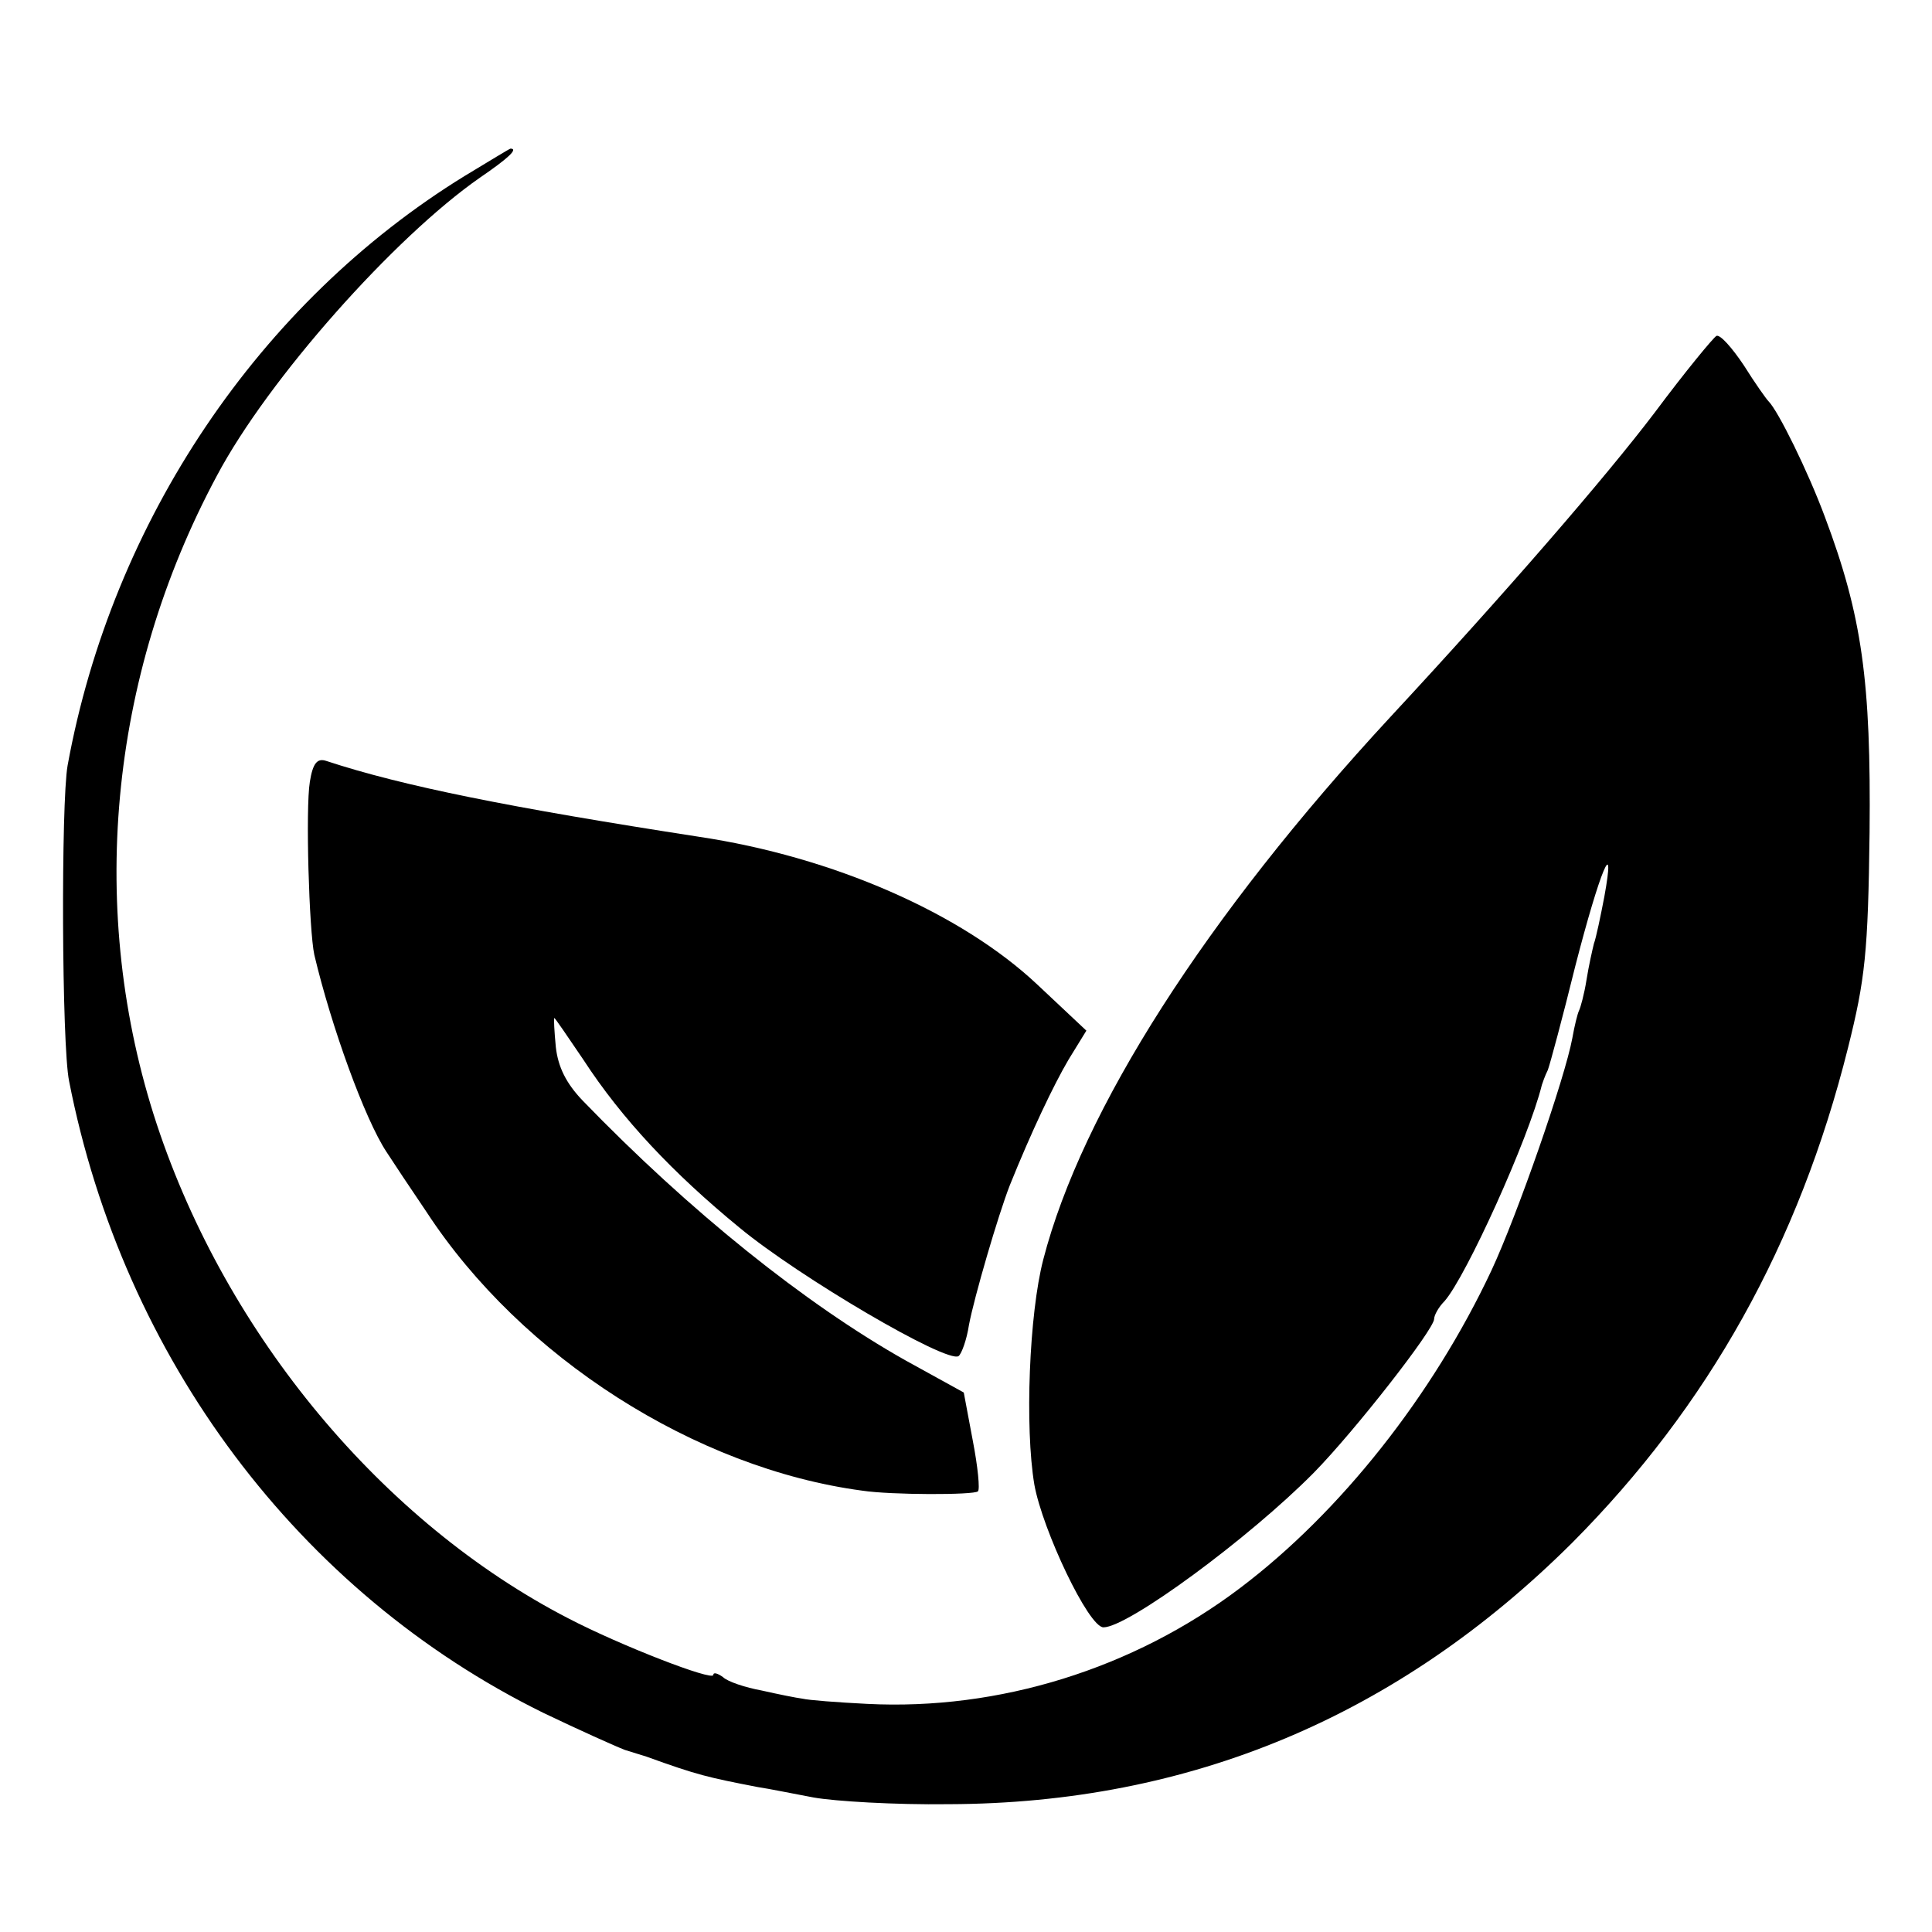 <?xml version="1.0" standalone="no"?>
<!DOCTYPE svg PUBLIC "-//W3C//DTD SVG 20010904//EN"
 "http://www.w3.org/TR/2001/REC-SVG-20010904/DTD/svg10.dtd">
<svg version="1.0" xmlns="http://www.w3.org/2000/svg"
 width="260pt" height="260pt" viewBox="0 0 260 260"
 preserveAspectRatio="xMidYMid meet">
<g transform="translate(0,260) scale(0.1,-0.1)"
fill="#000000" stroke="none">
<path d="M625 2363 c-276 -170 -474 -464 -534 -793 -9 -50 -8 -377 2 -425 73
-373 309 -688 638 -850 48 -23 97 -45 110 -50 13 -4 26 -8 29 -9 69 -25 83
-28 150 -41 14 -2 48 -9 75 -14 28 -5 109 -10 182 -9 324 1 604 118 839 352
183 184 305 402 371 666 23 92 27 128 29 290 2 203 -10 291 -60 424 -23 62
-63 143 -76 156 -3 3 -18 24 -33 48 -16 24 -32 42 -37 40 -4 -2 -42 -48 -83
-103 -66 -87 -201 -243 -356 -410 -248 -268 -415 -529 -467 -730 -19 -73 -25
-226 -12 -303 11 -61 73 -192 93 -192 33 0 196 120 283 208 55 56 162 193 162
207 0 5 6 16 14 24 29 33 113 218 131 291 1 3 4 12 8 20 3 8 20 71 37 140 33
128 55 181 39 93 -5 -26 -11 -55 -14 -63 -2 -8 -7 -30 -10 -49 -3 -19 -8 -37
-10 -41 -2 -4 -6 -20 -9 -37 -10 -54 -74 -238 -109 -313 -79 -168 -203 -325
-338 -427 -144 -109 -325 -165 -502 -156 -40 2 -79 5 -87 7 -8 1 -33 6 -55 11
-22 4 -46 12 -52 18 -7 5 -13 7 -13 3 0 -9 -126 40 -195 76 -250 129 -460 381
-554 665 -94 285 -65 601 81 873 69 130 239 321 354 401 38 26 52 39 41 39 -1
0 -29 -17 -62 -37z"/>
<path d="M417 1548 c-6 -36 -1 -201 6 -233 23 -97 68 -221 97 -265 9 -14 33
-50 54 -81 128 -196 362 -345 586 -375 39 -6 151 -6 156 -1 3 2 0 33 -7 69
l-12 64 -78 43 c-135 76 -291 201 -435 350 -22 23 -33 45 -36 72 -2 21 -3 39
-2 39 1 0 18 -25 39 -56 52 -80 121 -153 210 -226 81 -67 279 -183 295 -173 4
3 11 22 14 42 7 37 39 147 55 188 29 72 59 135 79 169 l24 39 -66 62 c-102 96
-275 172 -456 199 -252 39 -398 68 -501 102 -12 4 -18 -3 -22 -28z"/>
</g>
</svg>
